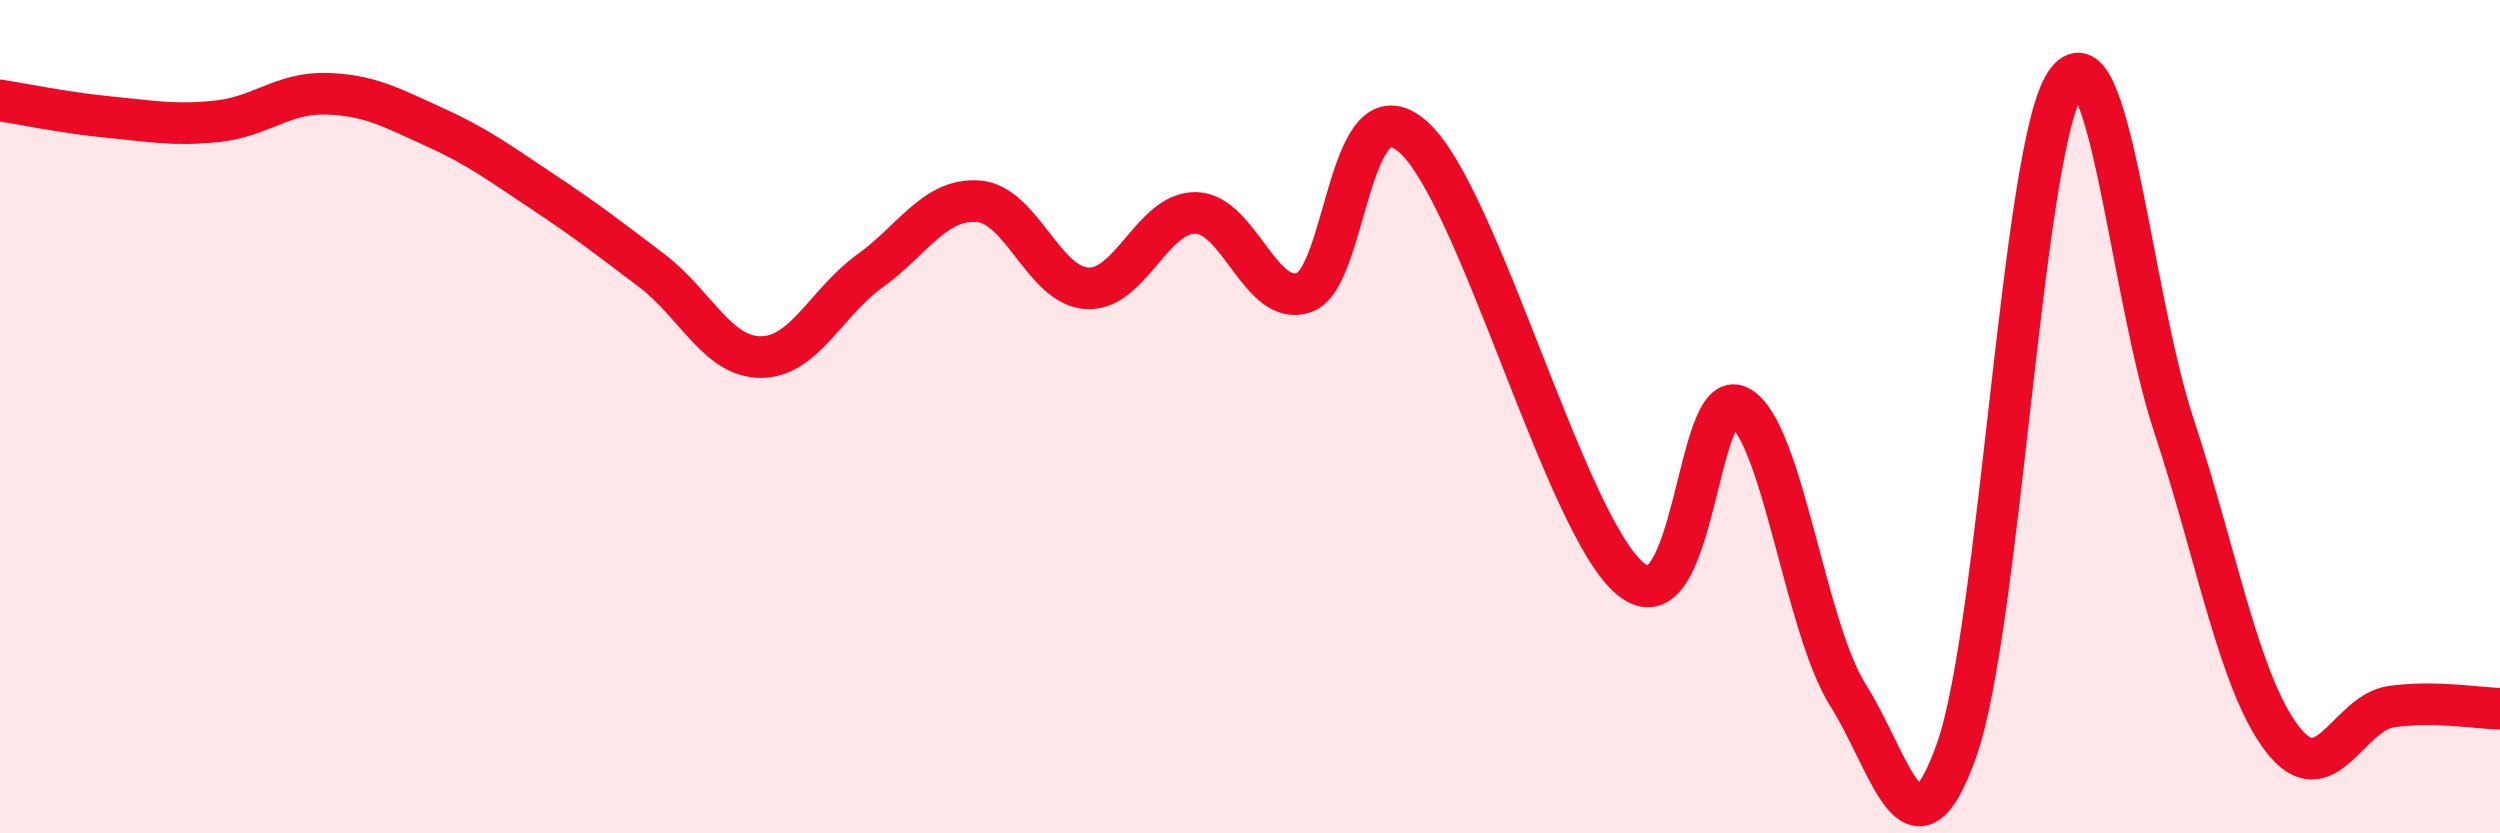 
    <svg width="60" height="20" viewBox="0 0 60 20" xmlns="http://www.w3.org/2000/svg">
      <path
        d="M 0,2.41 C 0.52,2.49 1.57,2.71 2.61,2.81 C 3.65,2.91 4.18,3.02 5.22,2.91 C 6.26,2.8 6.79,2.22 7.83,2.25 C 8.87,2.28 9.39,2.58 10.43,3.05 C 11.47,3.52 12,3.92 13.04,4.61 C 14.08,5.3 14.61,5.71 15.65,6.5 C 16.69,7.29 17.22,8.57 18.26,8.57 C 19.3,8.57 19.83,7.26 20.87,6.51 C 21.91,5.76 22.44,4.75 23.48,4.83 C 24.52,4.91 25.05,6.86 26.09,6.92 C 27.13,6.98 27.66,5.09 28.7,5.11 C 29.74,5.13 30.26,7.39 31.3,7.02 C 32.34,6.65 32.34,1.91 33.91,3.28 C 35.48,4.65 37.56,12.59 39.13,13.89 C 40.7,15.19 40.7,9.2 41.74,9.76 C 42.78,10.32 43.31,15.03 44.35,16.68 C 45.39,18.33 45.92,20.94 46.96,18 C 48,15.06 48.53,3.56 49.57,2 C 50.61,0.44 51.13,7.05 52.17,10.2 C 53.21,13.35 53.74,16.39 54.78,17.74 C 55.82,19.09 56.35,17.11 57.39,16.96 C 58.43,16.81 59.48,17 60,17.01L60 20L0 20Z"
        fill="#EB0A25"
        opacity="0.1"
        stroke-linecap="round"
        stroke-linejoin="round"
      />
      <path
        d="M 0,2.41 C 0.52,2.49 1.57,2.71 2.61,2.81 C 3.65,2.91 4.18,3.02 5.22,2.91 C 6.26,2.8 6.79,2.22 7.83,2.25 C 8.87,2.28 9.39,2.58 10.43,3.05 C 11.47,3.52 12,3.92 13.04,4.61 C 14.08,5.3 14.61,5.71 15.65,6.5 C 16.69,7.29 17.22,8.57 18.26,8.57 C 19.3,8.57 19.83,7.26 20.87,6.51 C 21.91,5.76 22.44,4.75 23.48,4.83 C 24.52,4.91 25.05,6.86 26.09,6.92 C 27.13,6.98 27.66,5.09 28.7,5.11 C 29.74,5.13 30.26,7.39 31.3,7.02 C 32.34,6.65 32.34,1.91 33.91,3.28 C 35.48,4.65 37.56,12.59 39.13,13.89 C 40.7,15.19 40.7,9.2 41.74,9.76 C 42.78,10.32 43.31,15.03 44.35,16.68 C 45.39,18.33 45.92,20.94 46.96,18 C 48,15.06 48.53,3.56 49.57,2 C 50.61,0.44 51.13,7.05 52.17,10.2 C 53.21,13.35 53.74,16.39 54.78,17.74 C 55.82,19.09 56.35,17.11 57.39,16.96 C 58.43,16.81 59.48,17 60,17.01"
        stroke="#EB0A25"
        stroke-width="1"
        fill="none"
        stroke-linecap="round"
        stroke-linejoin="round"
      />
    </svg>
  